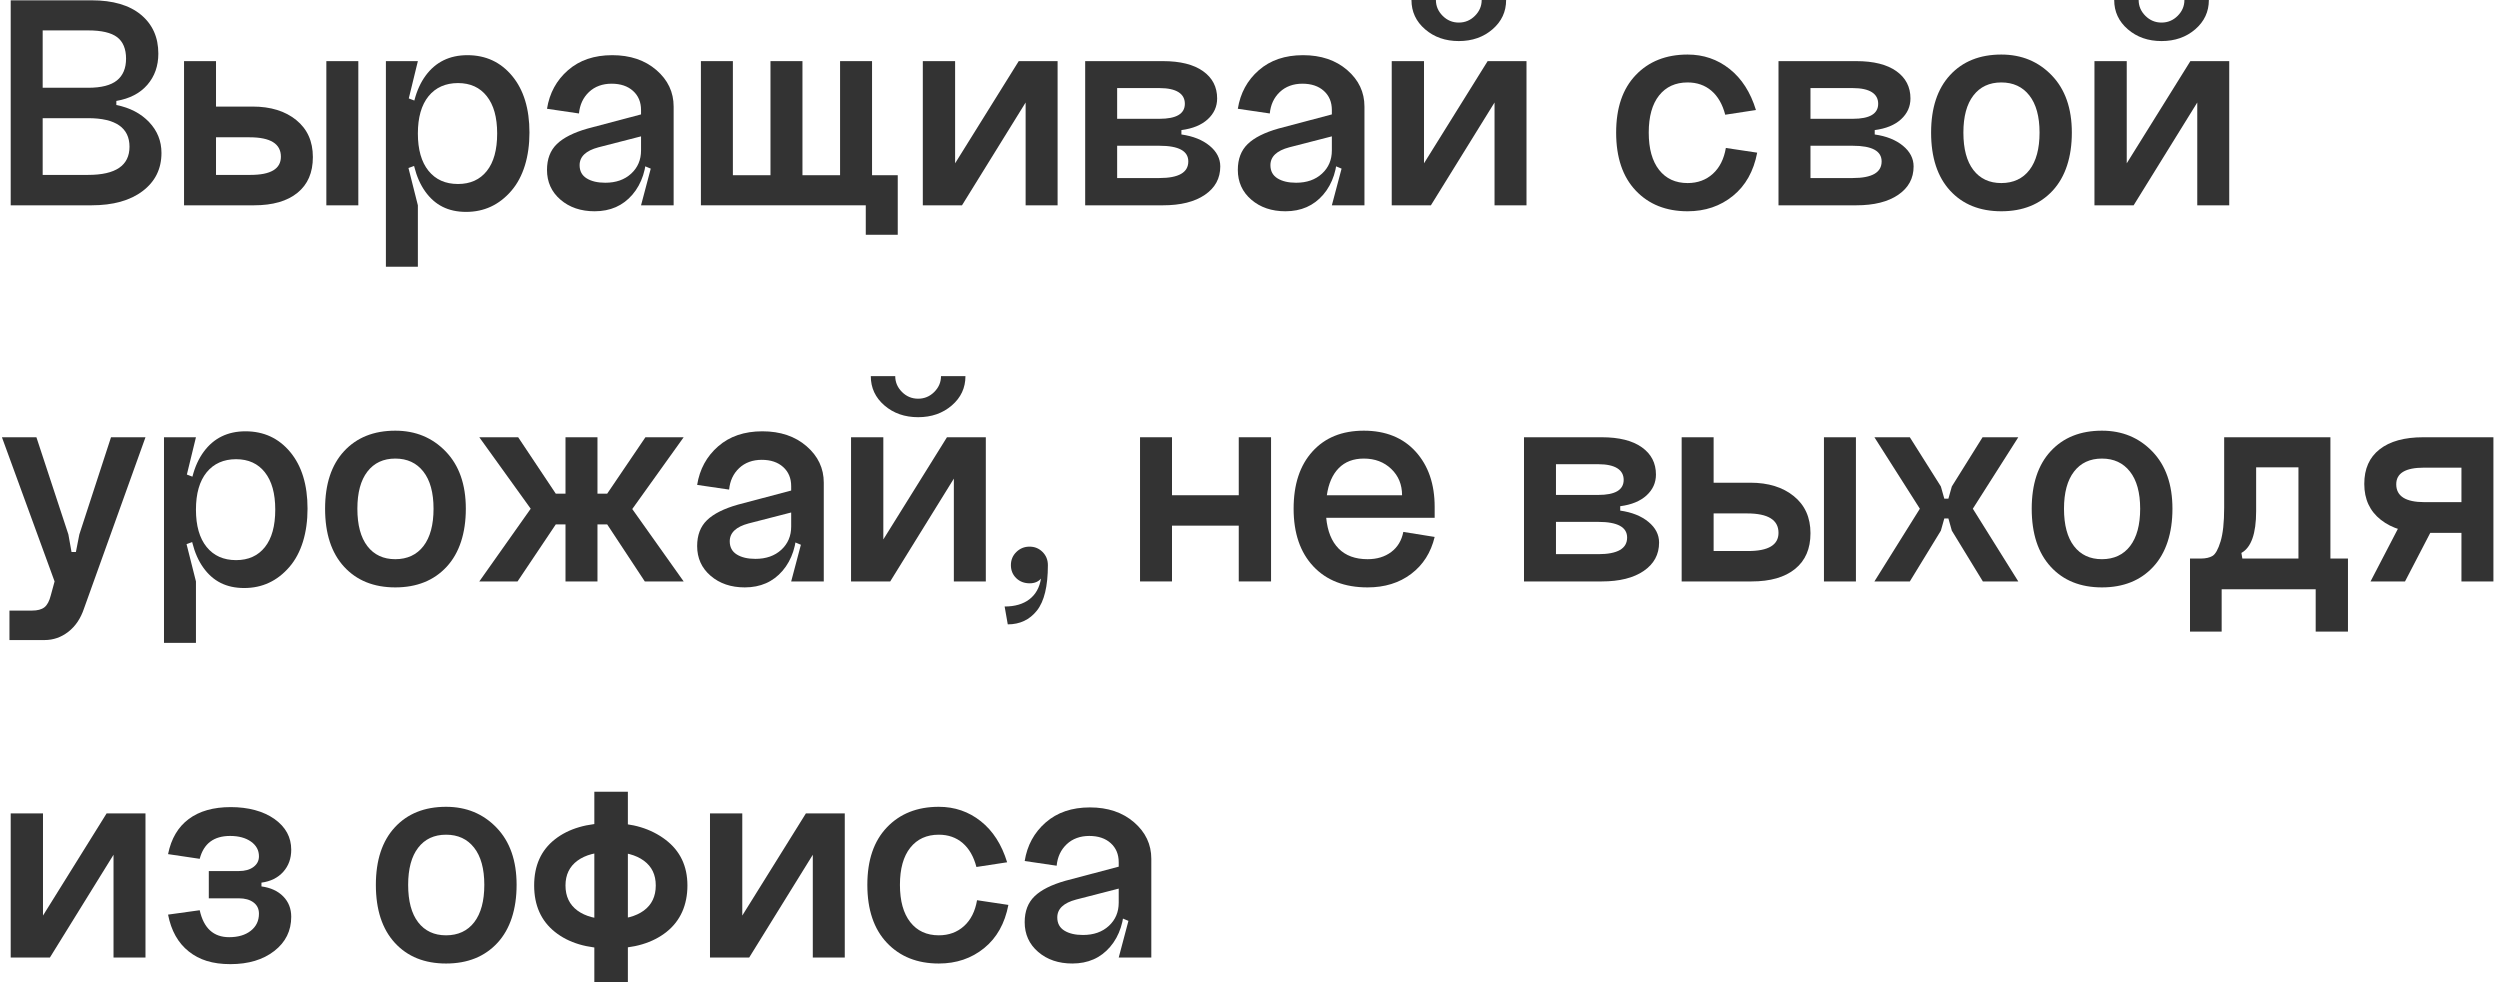 <?xml version="1.0" encoding="UTF-8"?> <svg xmlns="http://www.w3.org/2000/svg" width="284" height="112" viewBox="0 0 284 112" fill="none"><path d="M13.216 11.466V11.929C14.759 12.237 15.999 12.884 16.937 13.869C17.874 14.854 18.343 16.023 18.343 17.376C18.343 19.18 17.631 20.623 16.207 21.703C14.783 22.783 12.848 23.323 10.403 23.323H1.216V0.036H10.403C12.824 0.036 14.694 0.582 16.011 1.674C17.328 2.766 17.987 4.238 17.987 6.089C17.987 7.49 17.572 8.671 16.741 9.632C15.91 10.593 14.735 11.205 13.216 11.466ZM4.848 9.97H10.011C11.507 9.97 12.599 9.691 13.287 9.133C13.976 8.576 14.32 7.751 14.32 6.659C14.32 5.567 13.981 4.73 13.305 4.22C12.628 3.709 11.53 3.454 10.011 3.454H4.848V9.97ZM4.848 19.869H10.011C13.145 19.869 14.711 18.801 14.711 16.664C14.711 14.528 13.145 13.424 10.011 13.424H4.848V19.869Z" fill="#333333"></path><path d="M24.539 6.944V12.107H28.705C30.747 12.107 32.397 12.617 33.655 13.638C34.913 14.659 35.542 16.059 35.542 17.84C35.542 19.62 34.96 20.949 33.797 21.899C32.634 22.849 30.984 23.323 28.848 23.323H20.907V6.944H24.539ZM24.539 19.869H28.456C30.759 19.869 31.91 19.181 31.91 17.804C31.91 16.332 30.723 15.597 28.349 15.597H24.539V19.869ZM37.073 6.944H40.705V23.323H37.073V6.944Z" fill="#333333"></path><path d="M43.838 6.944H47.47L46.437 11.181L47.47 11.573V18.694L46.402 19.086L47.47 23.323V30.302H43.838V6.944ZM53.096 6.268C55.185 6.268 56.882 7.057 58.187 8.635C59.493 10.214 60.146 12.356 60.146 15.062C60.146 17.768 59.457 20.095 58.081 21.685C56.704 23.276 54.995 24.071 52.953 24.071C50.912 24.071 49.41 23.299 48.306 21.756C47.203 20.213 46.651 18.018 46.651 15.169C46.651 12.321 47.221 10.125 48.36 8.582C49.499 7.039 51.078 6.268 53.096 6.268ZM52.027 20.902C53.428 20.902 54.52 20.409 55.303 19.424C56.087 18.439 56.478 17.021 56.478 15.169C56.478 13.318 56.087 11.929 55.303 10.932C54.52 9.935 53.428 9.437 52.027 9.437C50.627 9.437 49.487 9.935 48.68 10.932C47.873 11.929 47.47 13.341 47.47 15.169C47.47 16.997 47.873 18.409 48.68 19.406C49.487 20.403 50.603 20.902 52.027 20.902Z" fill="#333333"></path><path d="M76.525 23.323H72.822L73.925 19.157L72.822 18.694V12.499C72.822 11.597 72.519 10.873 71.913 10.327C71.308 9.781 70.495 9.508 69.474 9.508C68.454 9.508 67.575 9.822 66.911 10.451C66.246 11.08 65.866 11.893 65.771 12.89L62.139 12.356C62.424 10.576 63.219 9.116 64.525 7.977C65.831 6.837 67.504 6.268 69.546 6.268C71.587 6.268 73.261 6.831 74.566 7.959C75.872 9.086 76.525 10.469 76.525 12.107V23.323ZM65.843 18.765C65.843 19.43 66.11 19.929 66.644 20.261C67.178 20.593 67.884 20.759 68.762 20.759C69.973 20.759 70.952 20.415 71.7 19.727C72.448 19.038 72.822 18.16 72.822 17.092H73.462C73.462 19.181 72.922 20.854 71.842 22.113C70.762 23.371 69.332 24 67.552 24C65.985 24 64.691 23.561 63.67 22.682C62.65 21.804 62.139 20.676 62.139 19.299C62.139 18.065 62.513 17.086 63.261 16.362C64.009 15.638 65.178 15.05 66.768 14.6L72.822 12.997V15.49L67.979 16.736C66.555 17.116 65.843 17.792 65.843 18.765Z" fill="#333333"></path><path d="M79.623 23.323V6.944H83.255V19.905H87.527V6.944H91.159V19.905H95.432V6.944H99.064V19.905H101.984V26.67H98.352V23.323H79.623Z" fill="#333333"></path><path d="M108.5 18.552L115.728 6.944H120.143V23.323H116.511V11.644L109.283 23.323H104.832V6.944H108.5V18.552Z" fill="#333333"></path><path d="M134.208 14.778V15.276C135.537 15.466 136.605 15.893 137.412 16.558C138.219 17.223 138.623 18.006 138.623 18.908C138.623 20.261 138.041 21.335 136.878 22.13C135.715 22.926 134.125 23.323 132.107 23.323H123.276V6.944H132.107C134.077 6.944 135.596 7.324 136.665 8.084C137.733 8.843 138.267 9.876 138.267 11.181C138.267 12.107 137.911 12.896 137.199 13.549C136.487 14.202 135.49 14.611 134.208 14.778ZM126.908 13.496H131.715C133.638 13.496 134.599 12.926 134.599 11.787C134.599 10.647 133.638 10.006 131.715 10.006H126.908V13.496ZM126.908 20.225H131.715C133.899 20.225 134.991 19.596 134.991 18.338C134.991 17.151 133.899 16.558 131.715 16.558H126.908V20.225Z" fill="#333333"></path><path d="M155.002 23.323H151.299L152.403 19.157L151.299 18.694V12.499C151.299 11.597 150.996 10.873 150.391 10.327C149.786 9.781 148.973 9.508 147.952 9.508C146.931 9.508 146.053 9.822 145.388 10.451C144.723 11.08 144.344 11.893 144.249 12.89L140.617 12.356C140.902 10.576 141.697 9.116 143.002 7.977C144.308 6.837 145.982 6.268 148.023 6.268C150.064 6.268 151.738 6.831 153.044 7.959C154.349 9.086 155.002 10.469 155.002 12.107V23.323ZM144.32 18.765C144.32 19.43 144.587 19.929 145.121 20.261C145.655 20.593 146.361 20.759 147.24 20.759C148.45 20.759 149.429 20.415 150.177 19.727C150.925 19.038 151.299 18.16 151.299 17.092H151.94C151.94 19.181 151.4 20.854 150.32 22.113C149.24 23.371 147.809 24 146.029 24C144.462 24 143.169 23.561 142.148 22.682C141.127 21.804 140.617 20.676 140.617 19.299C140.617 18.065 140.991 17.086 141.738 16.362C142.486 15.638 143.655 15.05 145.246 14.6L151.299 12.997V15.49L146.456 16.736C145.032 17.116 144.32 17.792 144.32 18.765Z" fill="#333333"></path><path d="M161.767 18.552L168.995 6.944H173.41V23.323H169.779V11.644L162.55 23.323H158.1V6.944H161.767V18.552ZM171.096 0.001C171.096 1.33 170.58 2.44 169.547 3.33C168.515 4.22 167.239 4.665 165.719 4.665C164.2 4.665 162.924 4.22 161.892 3.33C160.859 2.44 160.343 1.33 160.343 0.001H163.12C163.12 0.689 163.375 1.288 163.886 1.799C164.396 2.309 165.007 2.564 165.719 2.564C166.432 2.564 167.043 2.309 167.553 1.799C168.063 1.288 168.319 0.689 168.319 0.001L171.096 0.001Z" fill="#333333"></path><path d="M199.475 12.499L195.985 13.033C195.677 11.847 195.154 10.939 194.419 10.309C193.683 9.68 192.781 9.366 191.712 9.366C190.336 9.366 189.256 9.858 188.472 10.844C187.689 11.829 187.297 13.235 187.297 15.063C187.297 16.891 187.689 18.303 188.472 19.3C189.256 20.297 190.336 20.796 191.712 20.796C192.852 20.796 193.807 20.446 194.579 19.745C195.35 19.045 195.843 18.066 196.057 16.808L199.617 17.342C199.214 19.454 198.294 21.092 196.858 22.256C195.422 23.419 193.706 24 191.712 24C189.268 24 187.303 23.217 185.82 21.65C184.336 20.084 183.594 17.888 183.594 15.063C183.594 12.238 184.336 10.084 185.82 8.529C187.303 6.974 189.268 6.197 191.712 6.197C193.517 6.197 195.107 6.743 196.484 7.835C197.861 8.927 198.858 10.482 199.475 12.499Z" fill="#333333"></path><path d="M212.969 14.778V15.276C214.299 15.466 215.367 15.893 216.174 16.558C216.981 17.223 217.385 18.006 217.385 18.908C217.385 20.261 216.803 21.335 215.64 22.13C214.477 22.926 212.886 23.323 210.869 23.323H202.038V6.944H210.869C212.839 6.944 214.358 7.324 215.426 8.084C216.494 8.843 217.028 9.876 217.028 11.181C217.028 12.107 216.672 12.896 215.96 13.549C215.248 14.202 214.251 14.611 212.969 14.778ZM205.67 13.496H210.477C212.4 13.496 213.361 12.926 213.361 11.787C213.361 10.647 212.4 10.006 210.477 10.006H205.67V13.496ZM205.67 20.225H210.477C212.661 20.225 213.753 19.596 213.753 18.338C213.753 17.151 212.661 16.558 210.477 16.558H205.67V20.225Z" fill="#333333"></path><path d="M219.373 15.063C219.373 12.262 220.091 10.084 221.527 8.529C222.964 6.974 224.904 6.197 227.349 6.197C229.652 6.197 231.563 6.986 233.082 8.565C234.601 10.143 235.361 12.309 235.361 15.063C235.361 17.817 234.637 20.084 233.189 21.65C231.741 23.217 229.794 24 227.349 24C224.904 24 222.964 23.217 221.527 21.65C220.091 20.084 219.373 17.888 219.373 15.063ZM223.041 15.063C223.041 16.915 223.42 18.333 224.18 19.318C224.94 20.303 225.996 20.796 227.349 20.796C228.702 20.796 229.794 20.297 230.554 19.3C231.313 18.303 231.693 16.891 231.693 15.063C231.693 13.235 231.307 11.829 230.536 10.844C229.764 9.858 228.702 9.366 227.349 9.366C225.996 9.366 224.94 9.858 224.18 10.844C223.42 11.829 223.041 13.235 223.041 15.063Z" fill="#333333"></path><path d="M241.598 18.552L248.826 6.944H253.241V23.323H249.609V11.644L242.381 23.323H237.93V6.944H241.598V18.552ZM250.927 0.001C250.927 1.33 250.41 2.44 249.378 3.33C248.345 4.22 247.069 4.665 245.55 4.665C244.031 4.665 242.755 4.22 241.722 3.33C240.69 2.44 240.173 1.33 240.173 0.001H242.951C242.951 0.689 243.206 1.288 243.716 1.799C244.227 2.309 244.838 2.564 245.55 2.564C246.262 2.564 246.873 2.309 247.384 1.799C247.894 1.288 248.149 0.689 248.149 0.001L250.927 0.001Z" fill="#333333"></path><path d="M9.014 60.71L12.611 49.672H16.527L9.548 69.113C9.169 70.253 8.575 71.137 7.768 71.766C6.961 72.395 6.059 72.71 5.062 72.71H1.074V69.362H3.638C4.255 69.362 4.724 69.238 5.044 68.989C5.365 68.739 5.608 68.282 5.774 67.618L6.201 66.051L0.219 49.672H4.136L7.768 60.71L8.124 62.704H8.623L9.014 60.71Z" fill="#333333"></path><path d="M18.629 49.672H22.26L21.228 53.909L22.26 54.301V61.422L21.192 61.814L22.26 66.051V73.03H18.629V49.672ZM27.886 48.996C29.975 48.996 31.672 49.785 32.978 51.363C34.284 52.942 34.936 55.084 34.936 57.79C34.936 60.496 34.248 62.823 32.871 64.413C31.494 66.004 29.785 66.799 27.744 66.799C25.702 66.799 24.201 66.027 23.097 64.484C21.993 62.941 21.442 60.746 21.442 57.897C21.442 55.049 22.011 52.853 23.151 51.31C24.29 49.767 25.869 48.996 27.886 48.996ZM26.818 63.63C28.219 63.63 29.311 63.137 30.094 62.152C30.877 61.167 31.269 59.749 31.269 57.897C31.269 56.046 30.877 54.657 30.094 53.66C29.311 52.663 28.219 52.165 26.818 52.165C25.418 52.165 24.278 52.663 23.471 53.66C22.664 54.657 22.26 56.069 22.26 57.897C22.26 59.725 22.664 61.137 23.471 62.134C24.278 63.131 25.394 63.63 26.818 63.63Z" fill="#333333"></path><path d="M36.93 57.791C36.93 54.99 37.648 52.812 39.084 51.257C40.521 49.702 42.461 48.925 44.906 48.925C47.209 48.925 49.12 49.714 50.639 51.293C52.158 52.871 52.918 55.037 52.918 57.791C52.918 60.544 52.194 62.811 50.746 64.378C49.298 65.945 47.351 66.728 44.906 66.728C42.461 66.728 40.521 65.945 39.084 64.378C37.648 62.811 36.93 60.616 36.93 57.791ZM40.598 57.791C40.598 59.642 40.977 61.061 41.737 62.046C42.497 63.031 43.553 63.524 44.906 63.524C46.259 63.524 47.351 63.025 48.111 62.028C48.87 61.031 49.25 59.619 49.25 57.791C49.25 55.963 48.864 54.557 48.093 53.572C47.322 52.586 46.259 52.094 44.906 52.094C43.553 52.094 42.497 52.586 41.737 53.572C40.977 54.557 40.598 55.963 40.598 57.791Z" fill="#333333"></path><path d="M67.873 56.081H68.976L73.32 49.672H77.664L71.825 57.826L77.664 66.051H73.249L68.976 59.571H67.873V66.051H64.241V59.571H63.137L58.793 66.051H54.449L60.288 57.79L54.449 49.672H58.864L63.137 56.081H64.241V49.672H67.873V56.081Z" fill="#333333"></path><path d="M93.581 66.051H89.878L90.981 61.885L89.878 61.422V55.227C89.878 54.325 89.575 53.601 88.97 53.055C88.364 52.509 87.551 52.236 86.531 52.236C85.51 52.236 84.632 52.55 83.967 53.179C83.302 53.808 82.922 54.621 82.828 55.618L79.196 55.084C79.481 53.304 80.276 51.844 81.581 50.705C82.887 49.565 84.56 48.996 86.602 48.996C88.643 48.996 90.317 49.559 91.622 50.687C92.928 51.814 93.581 53.197 93.581 54.835V66.051ZM82.899 61.493C82.899 62.158 83.166 62.657 83.7 62.989C84.234 63.321 84.94 63.487 85.819 63.487C87.029 63.487 88.008 63.143 88.756 62.455C89.504 61.767 89.878 60.888 89.878 59.82H90.519C90.519 61.909 89.978 63.582 88.898 64.841C87.818 66.099 86.388 66.728 84.608 66.728C83.041 66.728 81.747 66.288 80.727 65.41C79.706 64.532 79.196 63.404 79.196 62.028C79.196 60.793 79.57 59.814 80.317 59.09C81.065 58.366 82.234 57.779 83.825 57.328L89.878 55.725V58.218L85.035 59.464C83.611 59.844 82.899 60.52 82.899 61.493Z" fill="#333333"></path><path d="M100.346 61.28L107.574 49.672H111.989V66.051H108.357V54.372L101.129 66.051H96.678V49.672H100.346V61.28ZM109.675 42.729C109.675 44.058 109.159 45.168 108.126 46.058C107.093 46.948 105.818 47.393 104.298 47.393C102.779 47.393 101.503 46.948 100.471 46.058C99.438 45.168 98.922 44.058 98.922 42.729H101.699C101.699 43.417 101.954 44.016 102.465 44.527C102.975 45.037 103.586 45.292 104.298 45.292C105.01 45.292 105.622 45.037 106.132 44.527C106.642 44.016 106.898 43.417 106.898 42.729H109.675Z" fill="#333333"></path><path d="M115.443 65.677C115.04 65.285 114.838 64.792 114.838 64.199C114.838 63.605 115.046 63.107 115.461 62.703C115.877 62.3 116.375 62.098 116.957 62.098C117.538 62.098 118.031 62.3 118.434 62.703C118.838 63.107 119.04 63.605 119.04 64.199C119.04 66.596 118.624 68.317 117.793 69.362C116.963 70.406 115.859 70.928 114.482 70.928L114.126 68.899C115.289 68.899 116.227 68.626 116.939 68.08C117.651 67.534 118.09 66.751 118.256 65.73C117.948 66.086 117.52 66.264 116.974 66.264C116.357 66.264 115.847 66.068 115.443 65.677Z" fill="#333333"></path><path d="M129.507 49.672H133.139V56.259H140.723V49.672H144.391V66.051H140.723V59.713H133.139V66.051H129.507V49.672Z" fill="#333333"></path><path d="M150.658 58.824C150.8 60.343 151.269 61.506 152.064 62.313C152.859 63.12 153.957 63.524 155.358 63.524C156.426 63.524 157.322 63.251 158.046 62.705C158.77 62.159 159.227 61.399 159.417 60.426L162.978 60.995C162.55 62.776 161.66 64.176 160.307 65.197C158.954 66.218 157.304 66.728 155.358 66.728C152.747 66.728 150.693 65.933 149.198 64.343C147.702 62.752 146.955 60.568 146.955 57.791C146.955 55.014 147.667 52.871 149.091 51.293C150.515 49.714 152.462 48.925 154.93 48.925C157.399 48.925 159.387 49.72 160.823 51.31C162.26 52.901 162.978 54.99 162.978 57.577V58.824H150.658ZM150.729 56.26H159.275C159.275 55.049 158.865 54.052 158.046 53.269C157.227 52.486 156.189 52.094 154.93 52.094C153.744 52.094 152.794 52.456 152.082 53.18C151.37 53.904 150.919 54.931 150.729 56.26Z" fill="#333333"></path><path d="M184.057 57.505V58.004C185.387 58.194 186.455 58.621 187.262 59.286C188.069 59.95 188.472 60.734 188.472 61.636C188.472 62.989 187.891 64.063 186.728 64.858C185.565 65.653 183.974 66.051 181.956 66.051H173.126V49.672H181.956C183.927 49.672 185.446 50.052 186.514 50.812C187.582 51.571 188.116 52.604 188.116 53.909C188.116 54.835 187.76 55.624 187.048 56.277C186.336 56.93 185.339 57.339 184.057 57.505ZM176.758 56.224H181.565C183.488 56.224 184.449 55.654 184.449 54.515C184.449 53.375 183.488 52.734 181.565 52.734H176.758V56.224ZM176.758 62.953H181.565C183.749 62.953 184.841 62.324 184.841 61.066C184.841 59.879 183.749 59.286 181.565 59.286H176.758V62.953Z" fill="#333333"></path><path d="M194.668 49.672V54.835H198.834C200.875 54.835 202.525 55.345 203.783 56.366C205.041 57.387 205.67 58.787 205.67 60.568C205.67 62.348 205.089 63.677 203.926 64.627C202.762 65.576 201.113 66.051 198.976 66.051H191.036V49.672H194.668ZM194.668 62.597H198.585C200.887 62.597 202.038 61.909 202.038 60.532C202.038 59.06 200.851 58.325 198.478 58.325H194.668V62.597ZM207.201 49.672H210.833V66.051H207.201V49.672Z" fill="#333333"></path><path d="M221.728 55.262L225.218 49.672H229.277L224.114 57.79L229.277 66.051H225.253L221.728 60.283L221.337 58.894H220.874L220.482 60.283L216.957 66.051H212.933L218.096 57.79L212.933 49.672H216.957L220.482 55.262L220.874 56.651H221.337L221.728 55.262Z" fill="#333333"></path><path d="M230.803 57.791C230.803 54.99 231.521 52.812 232.957 51.257C234.393 49.702 236.334 48.925 238.779 48.925C241.081 48.925 242.992 49.714 244.511 51.293C246.03 52.871 246.79 55.037 246.79 57.791C246.79 60.544 246.066 62.811 244.618 64.378C243.17 65.945 241.224 66.728 238.779 66.728C236.334 66.728 234.393 65.945 232.957 64.378C231.521 62.811 230.803 60.616 230.803 57.791ZM234.47 57.791C234.47 59.642 234.85 61.061 235.61 62.046C236.369 63.031 237.425 63.524 238.779 63.524C240.132 63.524 241.224 63.025 241.983 62.028C242.743 61.031 243.123 59.619 243.123 57.791C243.123 55.963 242.737 54.557 241.965 53.572C241.194 52.586 240.132 52.094 238.779 52.094C237.425 52.094 236.369 52.586 235.61 53.572C234.85 54.557 234.47 55.963 234.47 57.791Z" fill="#333333"></path><path d="M266.729 63.452V71.748H263.062V66.941H252.38V71.748H248.784V63.452H249.994C250.564 63.452 251.015 63.351 251.347 63.149C251.68 62.947 251.982 62.401 252.255 61.511C252.528 60.621 252.665 59.345 252.665 57.684V49.672H264.735V63.452H266.729ZM261.104 63.452V53.09H256.297V58.075C256.297 60.615 255.739 62.194 254.623 62.811L254.73 63.452H261.104Z" fill="#333333"></path><path d="M279.62 66.051V60.532H275.418C273.377 60.532 271.727 60.039 270.469 59.054C269.211 58.069 268.582 56.71 268.582 54.977C268.582 53.245 269.163 51.957 270.326 51.043C271.489 50.129 273.139 49.672 275.276 49.672H283.252V66.051H279.62ZM269.294 66.051L273.068 58.787H276.985L273.21 66.051H269.294ZM279.62 53.126H275.347C273.258 53.126 272.213 53.755 272.213 55.013C272.213 56.366 273.282 57.043 275.418 57.043H279.62V53.126Z" fill="#333333"></path><path d="M4.884 104.008L12.112 92.4H16.527V108.779H12.896V97.1L5.667 108.779H1.216V92.4H4.884V104.008Z" fill="#333333"></path><path d="M29.702 100.696C30.746 100.838 31.571 101.218 32.176 101.835C32.782 102.452 33.084 103.224 33.084 104.15C33.084 105.74 32.444 107.034 31.162 108.031C29.88 109.028 28.218 109.526 26.177 109.526C24.135 109.526 22.652 109.045 21.441 108.084C20.23 107.123 19.447 105.728 19.091 103.9L22.687 103.402C23.138 105.443 24.254 106.464 26.034 106.464C27.055 106.464 27.874 106.221 28.491 105.734C29.108 105.247 29.417 104.601 29.417 103.793C29.417 103.247 29.209 102.82 28.794 102.512C28.378 102.203 27.826 102.049 27.138 102.049H23.72V98.951H27.138C27.826 98.951 28.378 98.797 28.794 98.488C29.209 98.18 29.417 97.776 29.417 97.277C29.417 96.589 29.114 96.031 28.509 95.604C27.904 95.177 27.114 94.963 26.141 94.963C24.29 94.963 23.138 95.829 22.687 97.562L19.091 97.028C19.447 95.272 20.23 93.942 21.441 93.04C22.652 92.138 24.242 91.687 26.212 91.687C28.183 91.687 29.91 92.138 31.18 93.04C32.45 93.942 33.084 95.105 33.084 96.53C33.084 97.527 32.782 98.363 32.176 99.04C31.571 99.716 30.746 100.126 29.702 100.268V100.696Z" fill="#333333"></path><path d="M42.698 100.519C42.698 97.718 43.416 95.54 44.853 93.985C46.289 92.43 48.229 91.653 50.674 91.653C52.977 91.653 54.888 92.442 56.407 94.021C57.926 95.599 58.686 97.765 58.686 100.519C58.686 103.272 57.962 105.539 56.514 107.106C55.066 108.673 53.119 109.456 50.674 109.456C48.229 109.456 46.289 108.673 44.853 107.106C43.416 105.539 42.698 103.344 42.698 100.519ZM46.366 100.519C46.366 102.37 46.746 103.789 47.505 104.774C48.265 105.759 49.321 106.252 50.674 106.252C52.027 106.252 53.119 105.753 53.879 104.756C54.639 103.759 55.018 102.347 55.018 100.519C55.018 98.691 54.633 97.285 53.861 96.299C53.09 95.314 52.027 94.822 50.674 94.822C49.321 94.822 48.265 95.314 47.505 96.299C46.746 97.285 46.366 98.691 46.366 100.519Z" fill="#333333"></path><path d="M63.03 105.859C61.463 104.601 60.68 102.844 60.68 100.589C60.68 98.334 61.463 96.589 63.03 95.355C64.597 94.121 66.709 93.503 69.368 93.503C71.86 93.503 73.937 94.132 75.599 95.391C77.261 96.649 78.091 98.382 78.091 100.589C78.091 102.797 77.302 104.601 75.724 105.859C74.145 107.117 72.026 107.746 69.368 107.746C66.709 107.746 64.597 107.117 63.03 105.859ZM64.24 100.589C64.24 101.823 64.692 102.773 65.594 103.438C66.496 104.102 67.754 104.435 69.368 104.435C70.982 104.435 72.24 104.102 73.142 103.438C74.044 102.773 74.495 101.823 74.495 100.589C74.495 99.355 74.044 98.441 73.142 97.776C72.24 97.112 70.982 96.779 69.368 96.779C67.754 96.779 66.496 97.112 65.594 97.776C64.692 98.441 64.24 99.379 64.24 100.589ZM67.516 89.943H71.326V111.556H67.516V89.943Z" fill="#333333"></path><path d="M84.323 104.008L91.551 92.4H95.966V108.779H92.334V97.1L85.106 108.779H80.655V92.4H84.323V104.008Z" fill="#333333"></path><path d="M114.41 97.955L110.921 98.489C110.612 97.302 110.09 96.394 109.354 95.765C108.618 95.136 107.716 94.822 106.648 94.822C105.271 94.822 104.191 95.314 103.408 96.299C102.624 97.284 102.233 98.691 102.233 100.519C102.233 102.347 102.624 103.759 103.408 104.756C104.191 105.753 105.271 106.251 106.648 106.251C107.787 106.251 108.743 105.901 109.514 105.201C110.286 104.501 110.778 103.522 110.992 102.264L114.553 102.798C114.149 104.91 113.229 106.548 111.793 107.711C110.357 108.874 108.642 109.456 106.648 109.456C104.203 109.456 102.239 108.673 100.755 107.106C99.272 105.539 98.53 103.344 98.53 100.519C98.53 97.694 99.272 95.54 100.755 93.985C102.239 92.43 104.203 91.653 106.648 91.653C108.452 91.653 110.042 92.199 111.419 93.291C112.796 94.383 113.793 95.937 114.41 97.955Z" fill="#333333"></path><path d="M130.789 108.778H127.086L128.19 104.612L127.086 104.149V97.954C127.086 97.052 126.784 96.328 126.178 95.782C125.573 95.236 124.76 94.963 123.739 94.963C122.718 94.963 121.84 95.277 121.176 95.906C120.511 96.535 120.131 97.348 120.036 98.345L116.404 97.811C116.689 96.031 117.484 94.571 118.79 93.432C120.095 92.292 121.769 91.722 123.81 91.722C125.852 91.722 127.525 92.286 128.831 93.414C130.137 94.541 130.789 95.924 130.789 97.562V108.778ZM120.107 104.22C120.107 104.885 120.374 105.384 120.908 105.716C121.443 106.048 122.149 106.214 123.027 106.214C124.238 106.214 125.217 105.87 125.965 105.182C126.712 104.493 127.086 103.615 127.086 102.547H127.727C127.727 104.636 127.187 106.309 126.107 107.568C125.027 108.826 123.597 109.455 121.816 109.455C120.25 109.455 118.956 109.016 117.935 108.137C116.915 107.259 116.404 106.131 116.404 104.755C116.404 103.52 116.778 102.541 117.526 101.817C118.274 101.093 119.443 100.506 121.033 100.055L127.086 98.452V100.945L122.244 102.191C120.819 102.571 120.107 103.247 120.107 104.22Z" fill="#333333"></path></svg> 